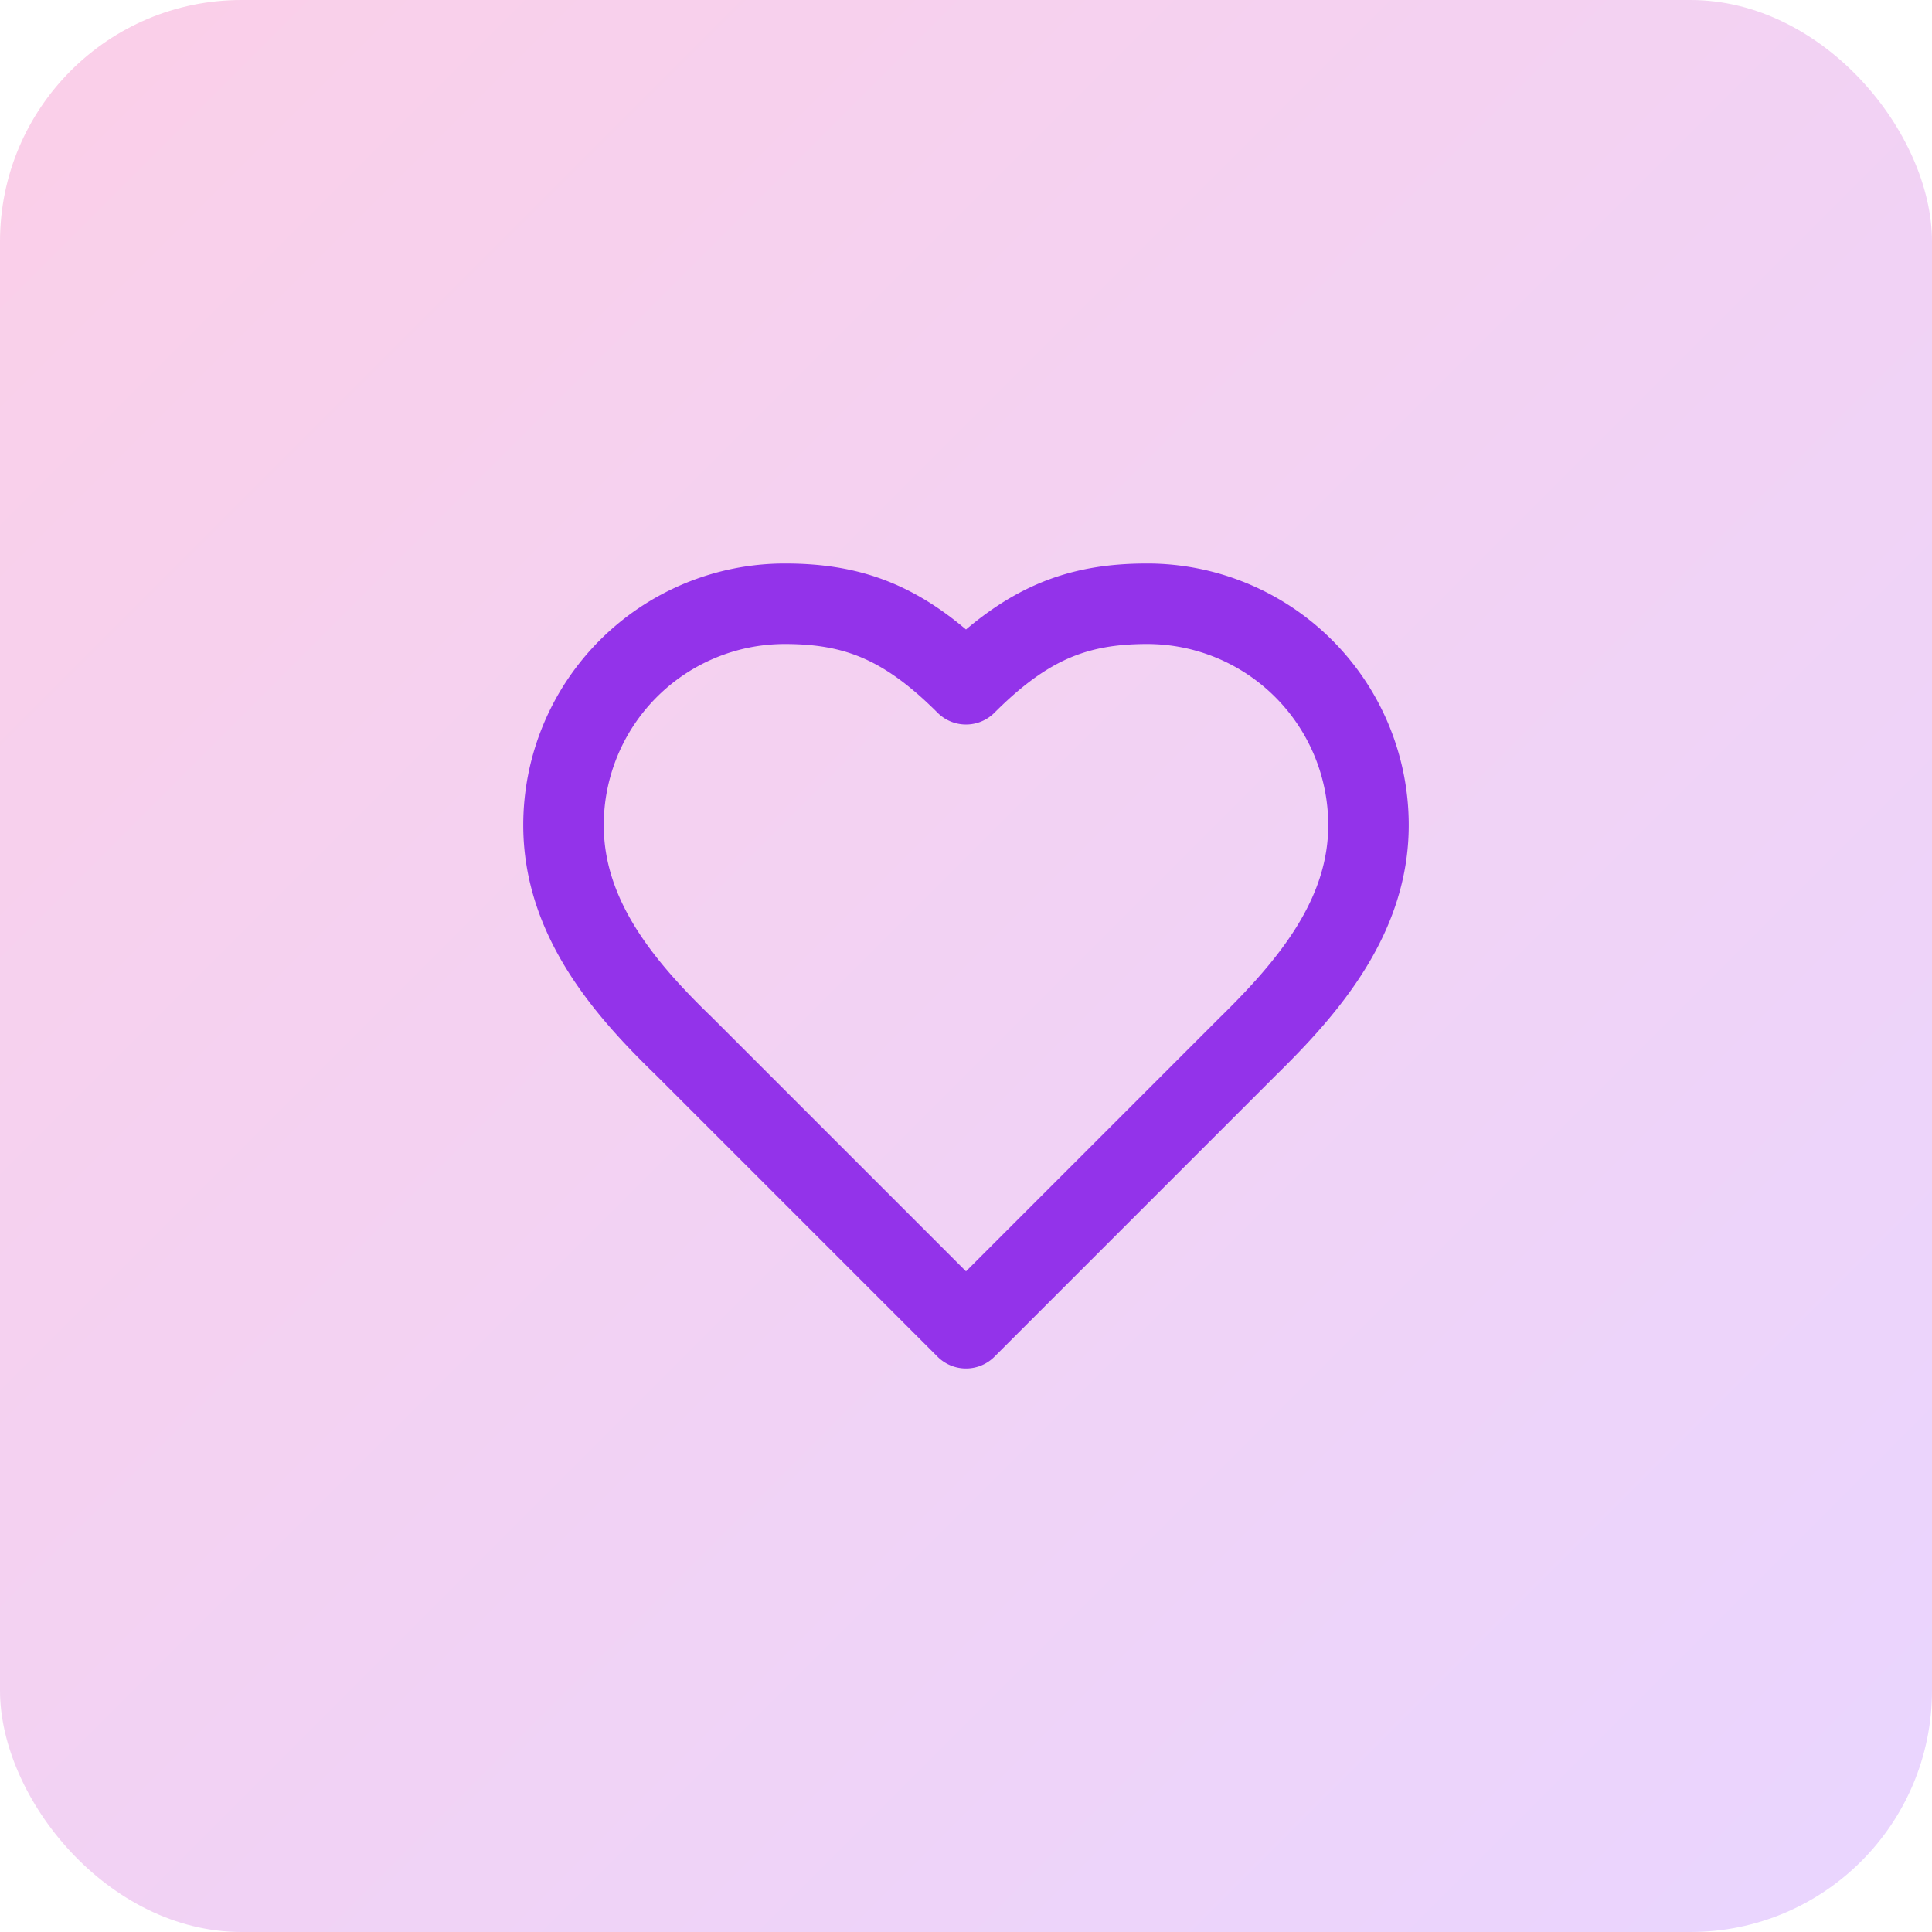 <svg xmlns="http://www.w3.org/2000/svg" width="512" height="512" viewBox="0 0 24 24">
  <!-- Gradient background -->
  <defs>
    <linearGradient id="grad" x1="0%" y1="0%" x2="100%" y2="100%">
      <stop offset="0%" stop-color="#fbcfe8"/>
      <stop offset="100%" stop-color="#e9d5ff"/>
    </linearGradient>
  </defs>
  <rect width="24" height="24" rx="3" fill="url(#grad)" />

  <!-- Heart scaled to 50% and centered -->
  <g transform="scale(0.5) translate(12, 12)">
    <path
      d="M19 14c1.49-1.46 3-3.21 3-5.5A5.5 5.5 0 0 0 16.5 3c-1.76 0-3 .5-4.5 2-1.5-1.5-2.74-2-4.5-2A5.5 5.5 0 0 0 2 8.5c0 2.3 1.5 4.05 3 5.5l7 7Z"
      fill="none"
      stroke="#9333ea"
      stroke-width="2"
      stroke-linecap="round"
      stroke-linejoin="round"
    />
  </g>
</svg>
